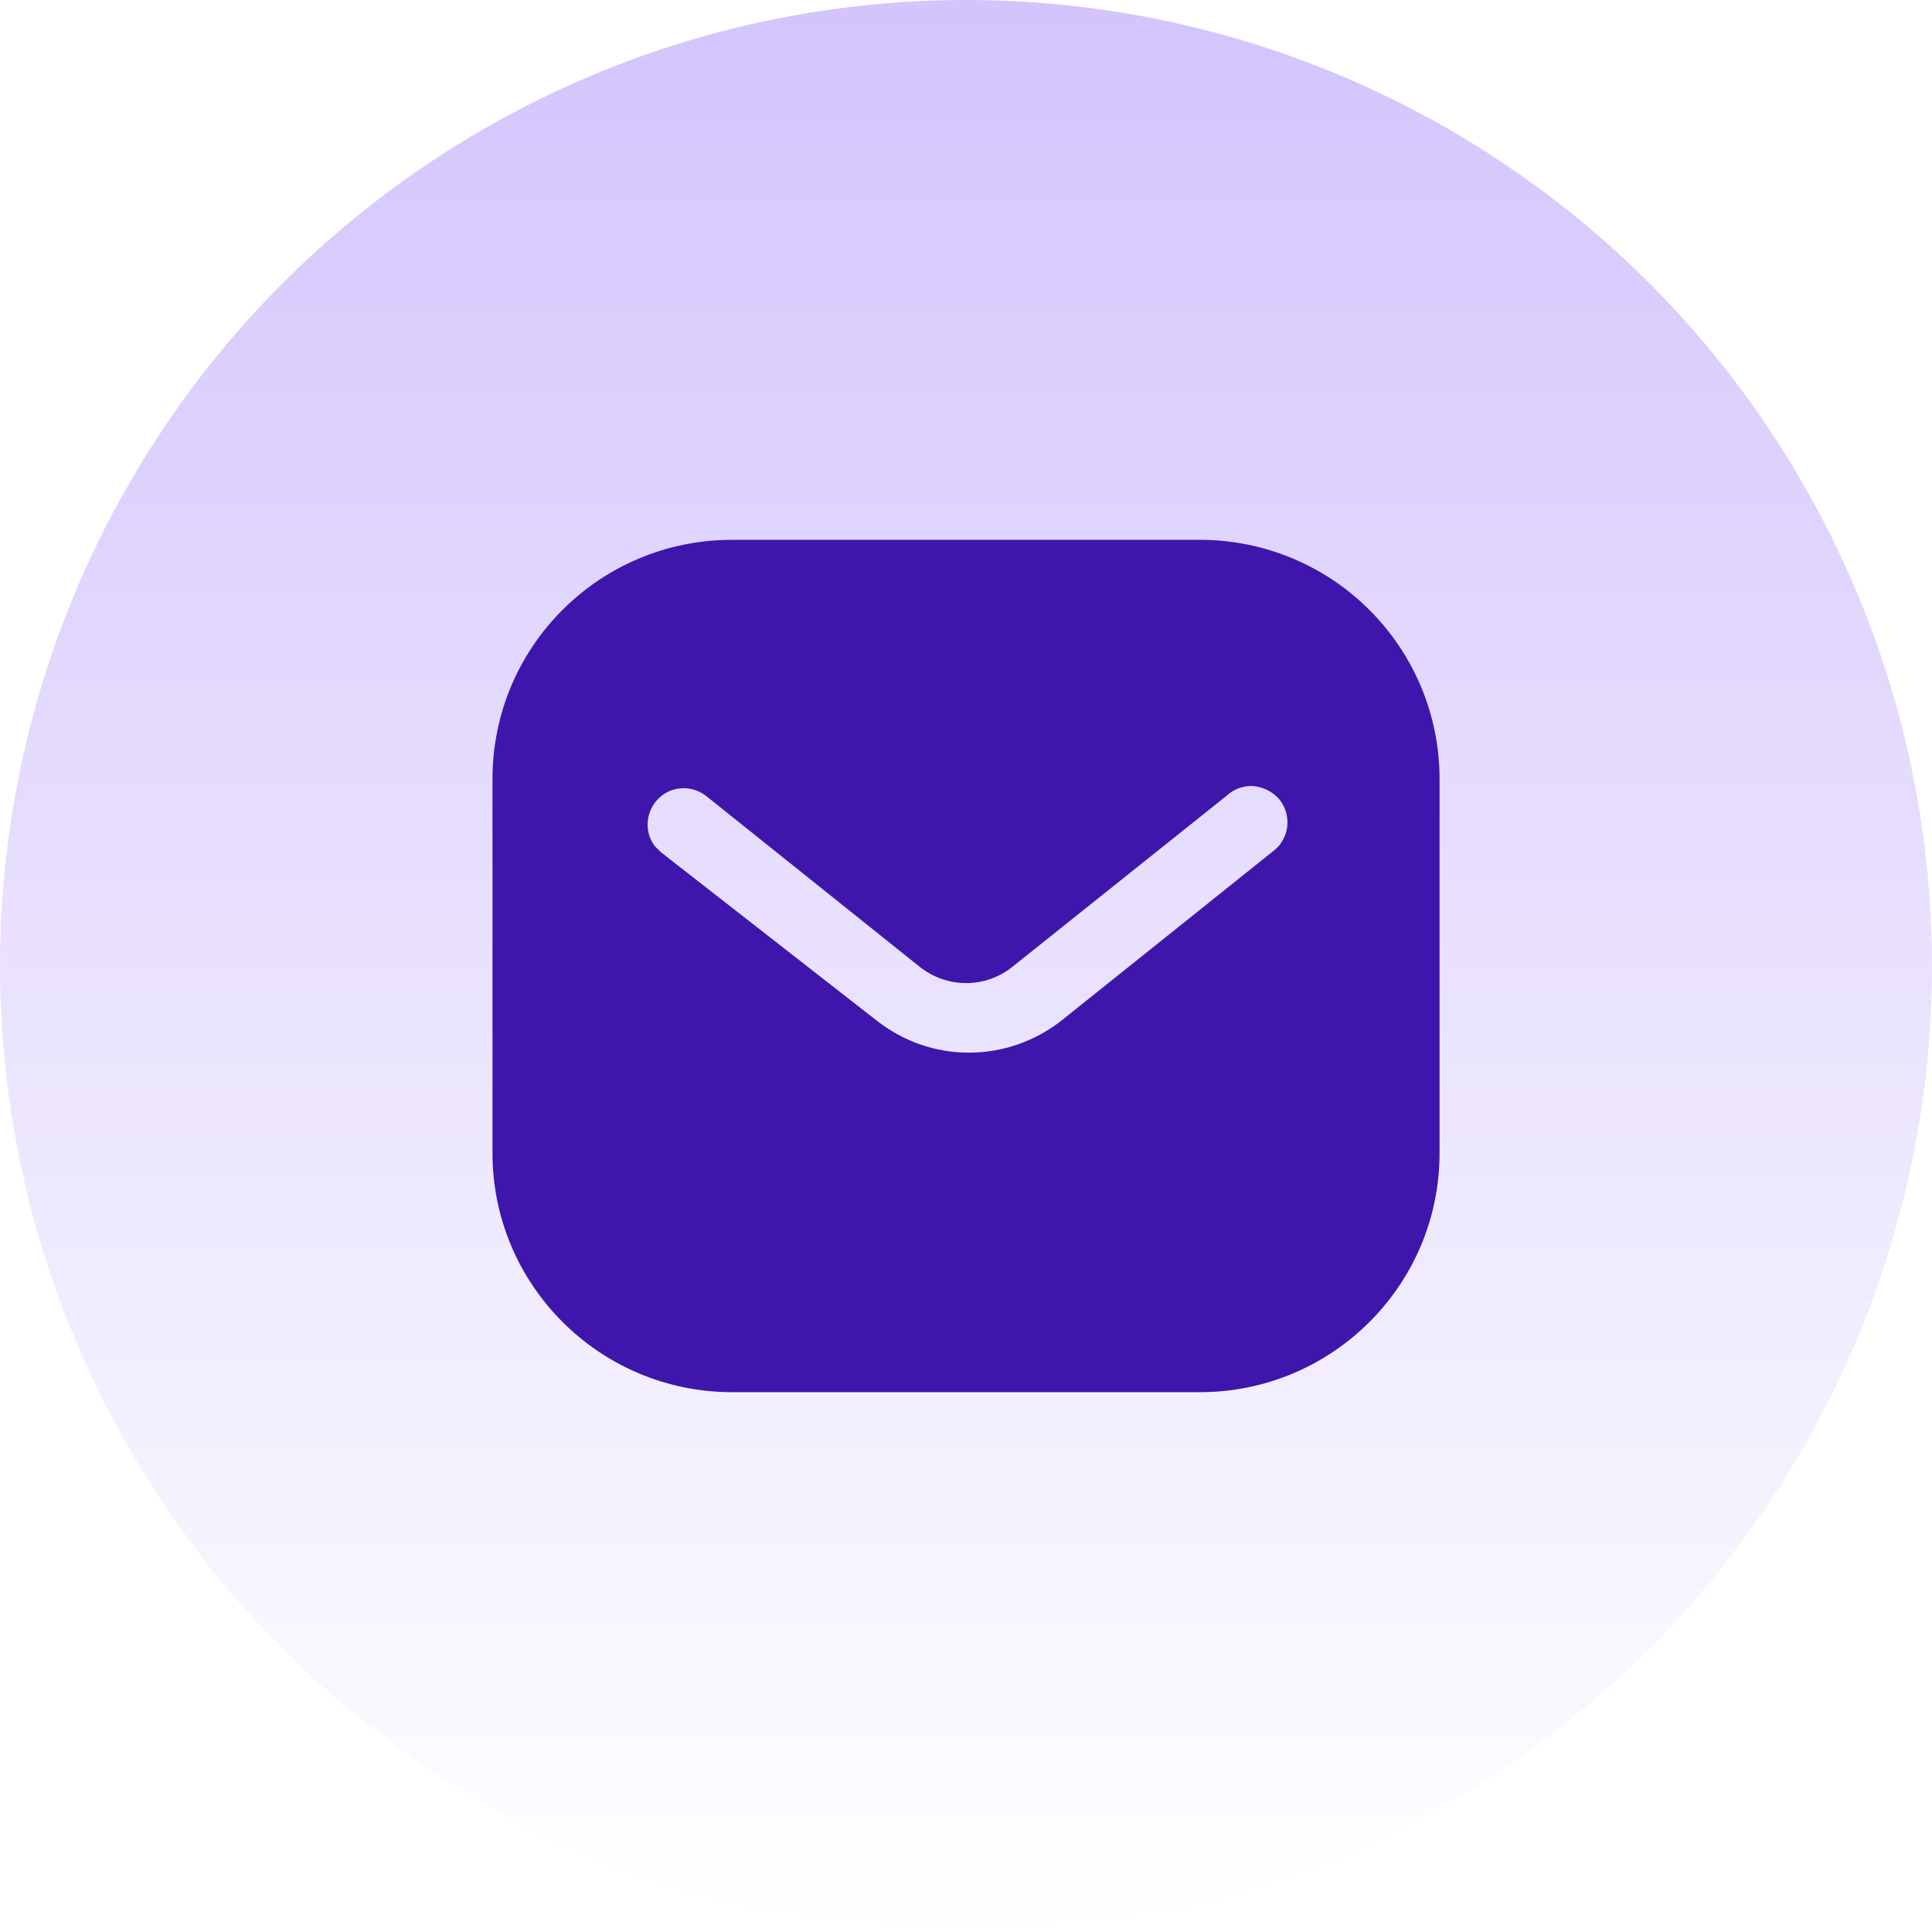 <svg width="34" height="34" viewBox="0 0 34 34" fill="none" xmlns="http://www.w3.org/2000/svg">
<circle cx="17" cy="17" r="17" fill="url(#paint0_linear_30101_133)"/>
<path fill-rule="evenodd" clip-rule="evenodd" d="M21.116 9.5C22.234 9.5 23.309 9.942 24.099 10.734C24.891 11.525 25.334 12.592 25.334 13.708V20.292C25.334 22.617 23.442 24.5 21.116 24.5H12.884C10.558 24.5 8.667 22.617 8.667 20.292V13.708C8.667 11.383 10.55 9.5 12.884 9.5H21.116ZM22.442 14.95L22.509 14.883C22.708 14.642 22.708 14.292 22.5 14.05C22.384 13.926 22.224 13.85 22.059 13.833C21.884 13.824 21.717 13.883 21.591 14L17.834 17C17.35 17.401 16.658 17.401 16.167 17L12.417 14C12.158 13.808 11.8 13.833 11.584 14.058C11.359 14.283 11.334 14.642 11.524 14.892L11.634 15L15.425 17.958C15.892 18.325 16.458 18.525 17.05 18.525C17.641 18.525 18.217 18.325 18.683 17.958L22.442 14.95Z" fill="#3E16AC"/>
<defs>
<linearGradient id="paint0_linear_30101_133" x1="17" y1="0" x2="17" y2="34" gradientUnits="userSpaceOnUse">
<stop stop-color="#D3C4FC"/>
<stop offset="1" stop-color="#D3C4FC" stop-opacity="0"/>
</linearGradient>
</defs>
</svg>
